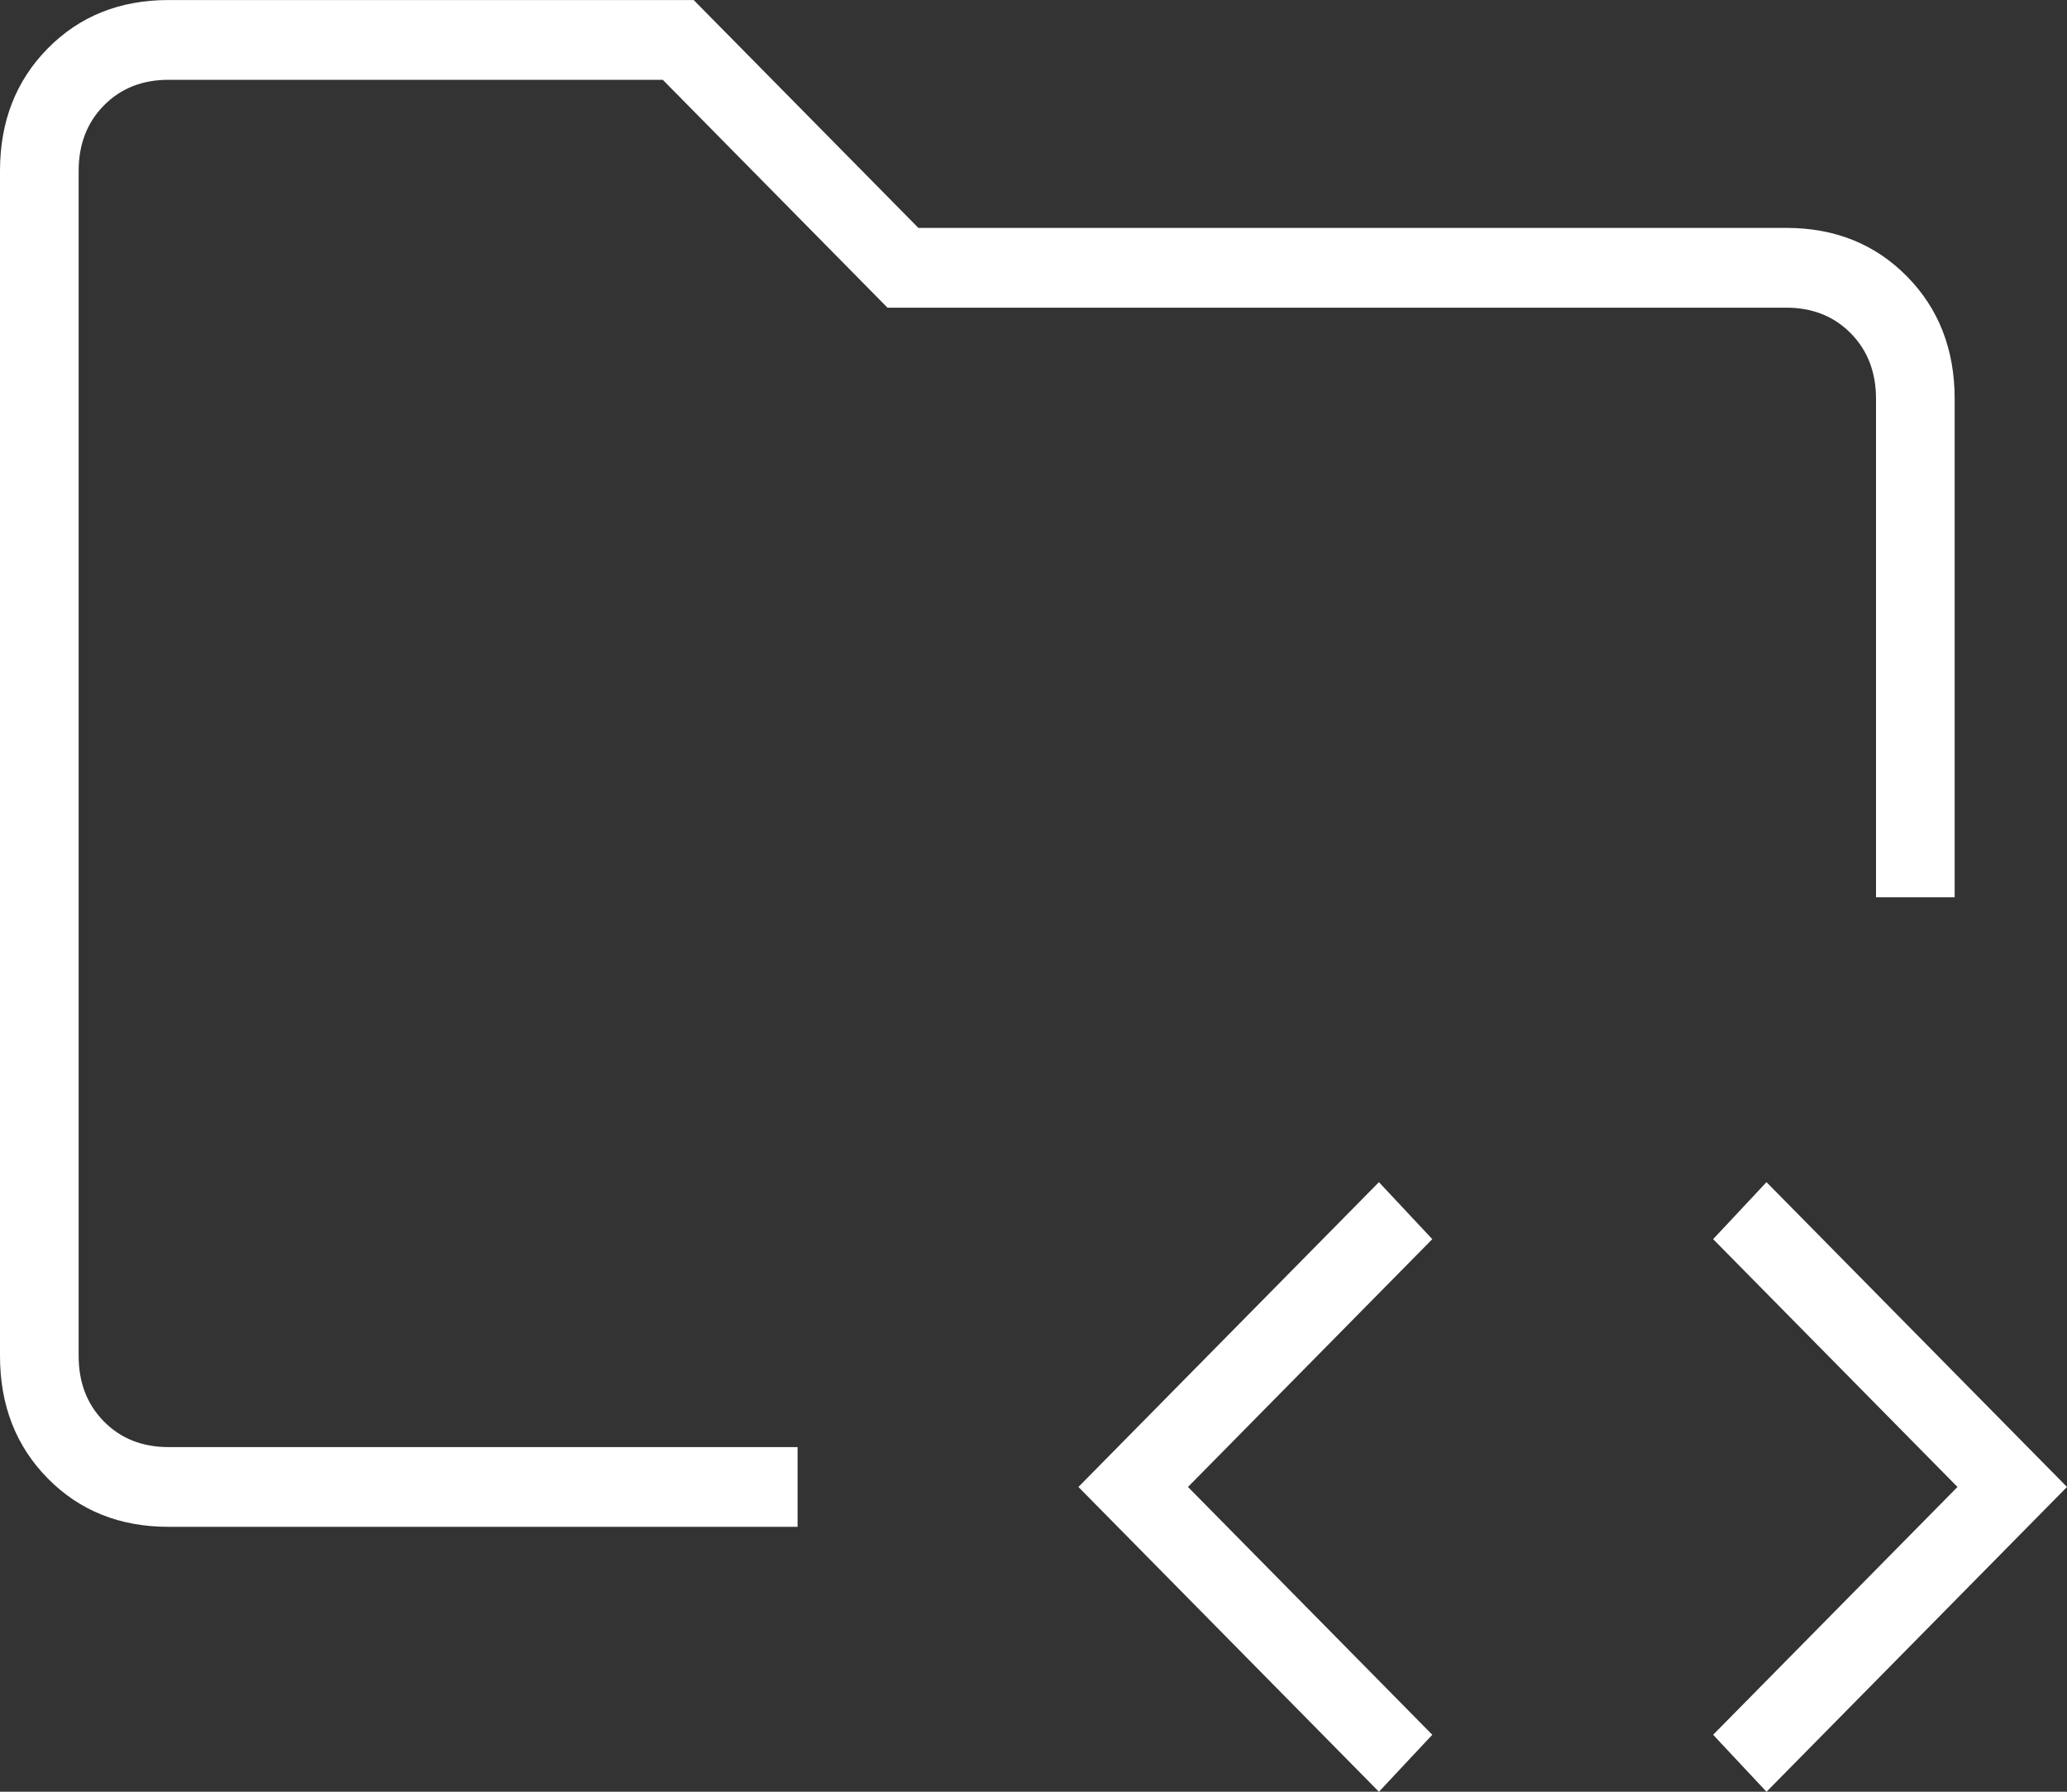 <svg width="60" height="52" viewBox="0 0 60 52" fill="none" xmlns="http://www.w3.org/2000/svg">
<rect x="0" y="0" width="60" height="52" fill="#333333" stroke="none"/>
<path d="M2.283 41.998V2.316V43.155V41.998ZM4.891 44.312C3.478 44.312 2.31 43.844 1.386 42.907C0.462 41.97 0 40.785 0 39.352V4.961C0 3.528 0.462 2.343 1.386 1.406C2.31 0.469 3.478 0.001 4.891 0.001H20.136L26.658 6.614H51.848C53.261 6.614 54.429 7.083 55.353 8.02C56.277 8.957 56.739 10.142 56.739 11.575V26.042H54.456V11.575C54.456 10.803 54.212 10.169 53.723 9.673C53.234 9.177 52.609 8.929 51.848 8.929H25.761L19.239 2.316H4.891C4.13 2.316 3.505 2.564 3.016 3.06C2.527 3.556 2.283 4.189 2.283 4.961V39.352C2.283 40.124 2.527 40.758 3.016 41.254C3.505 41.749 4.13 41.998 4.891 41.998H23.152V44.312H4.891ZM40.027 52.001L31.304 43.155L40.027 34.309L41.576 35.963L34.484 43.155L41.576 50.347L40.027 52.001ZM51.277 52.001L49.728 50.347L56.821 43.155L49.728 35.963L51.277 34.309L60 43.155L51.277 52.001Z" fill="white"/>
</svg>
